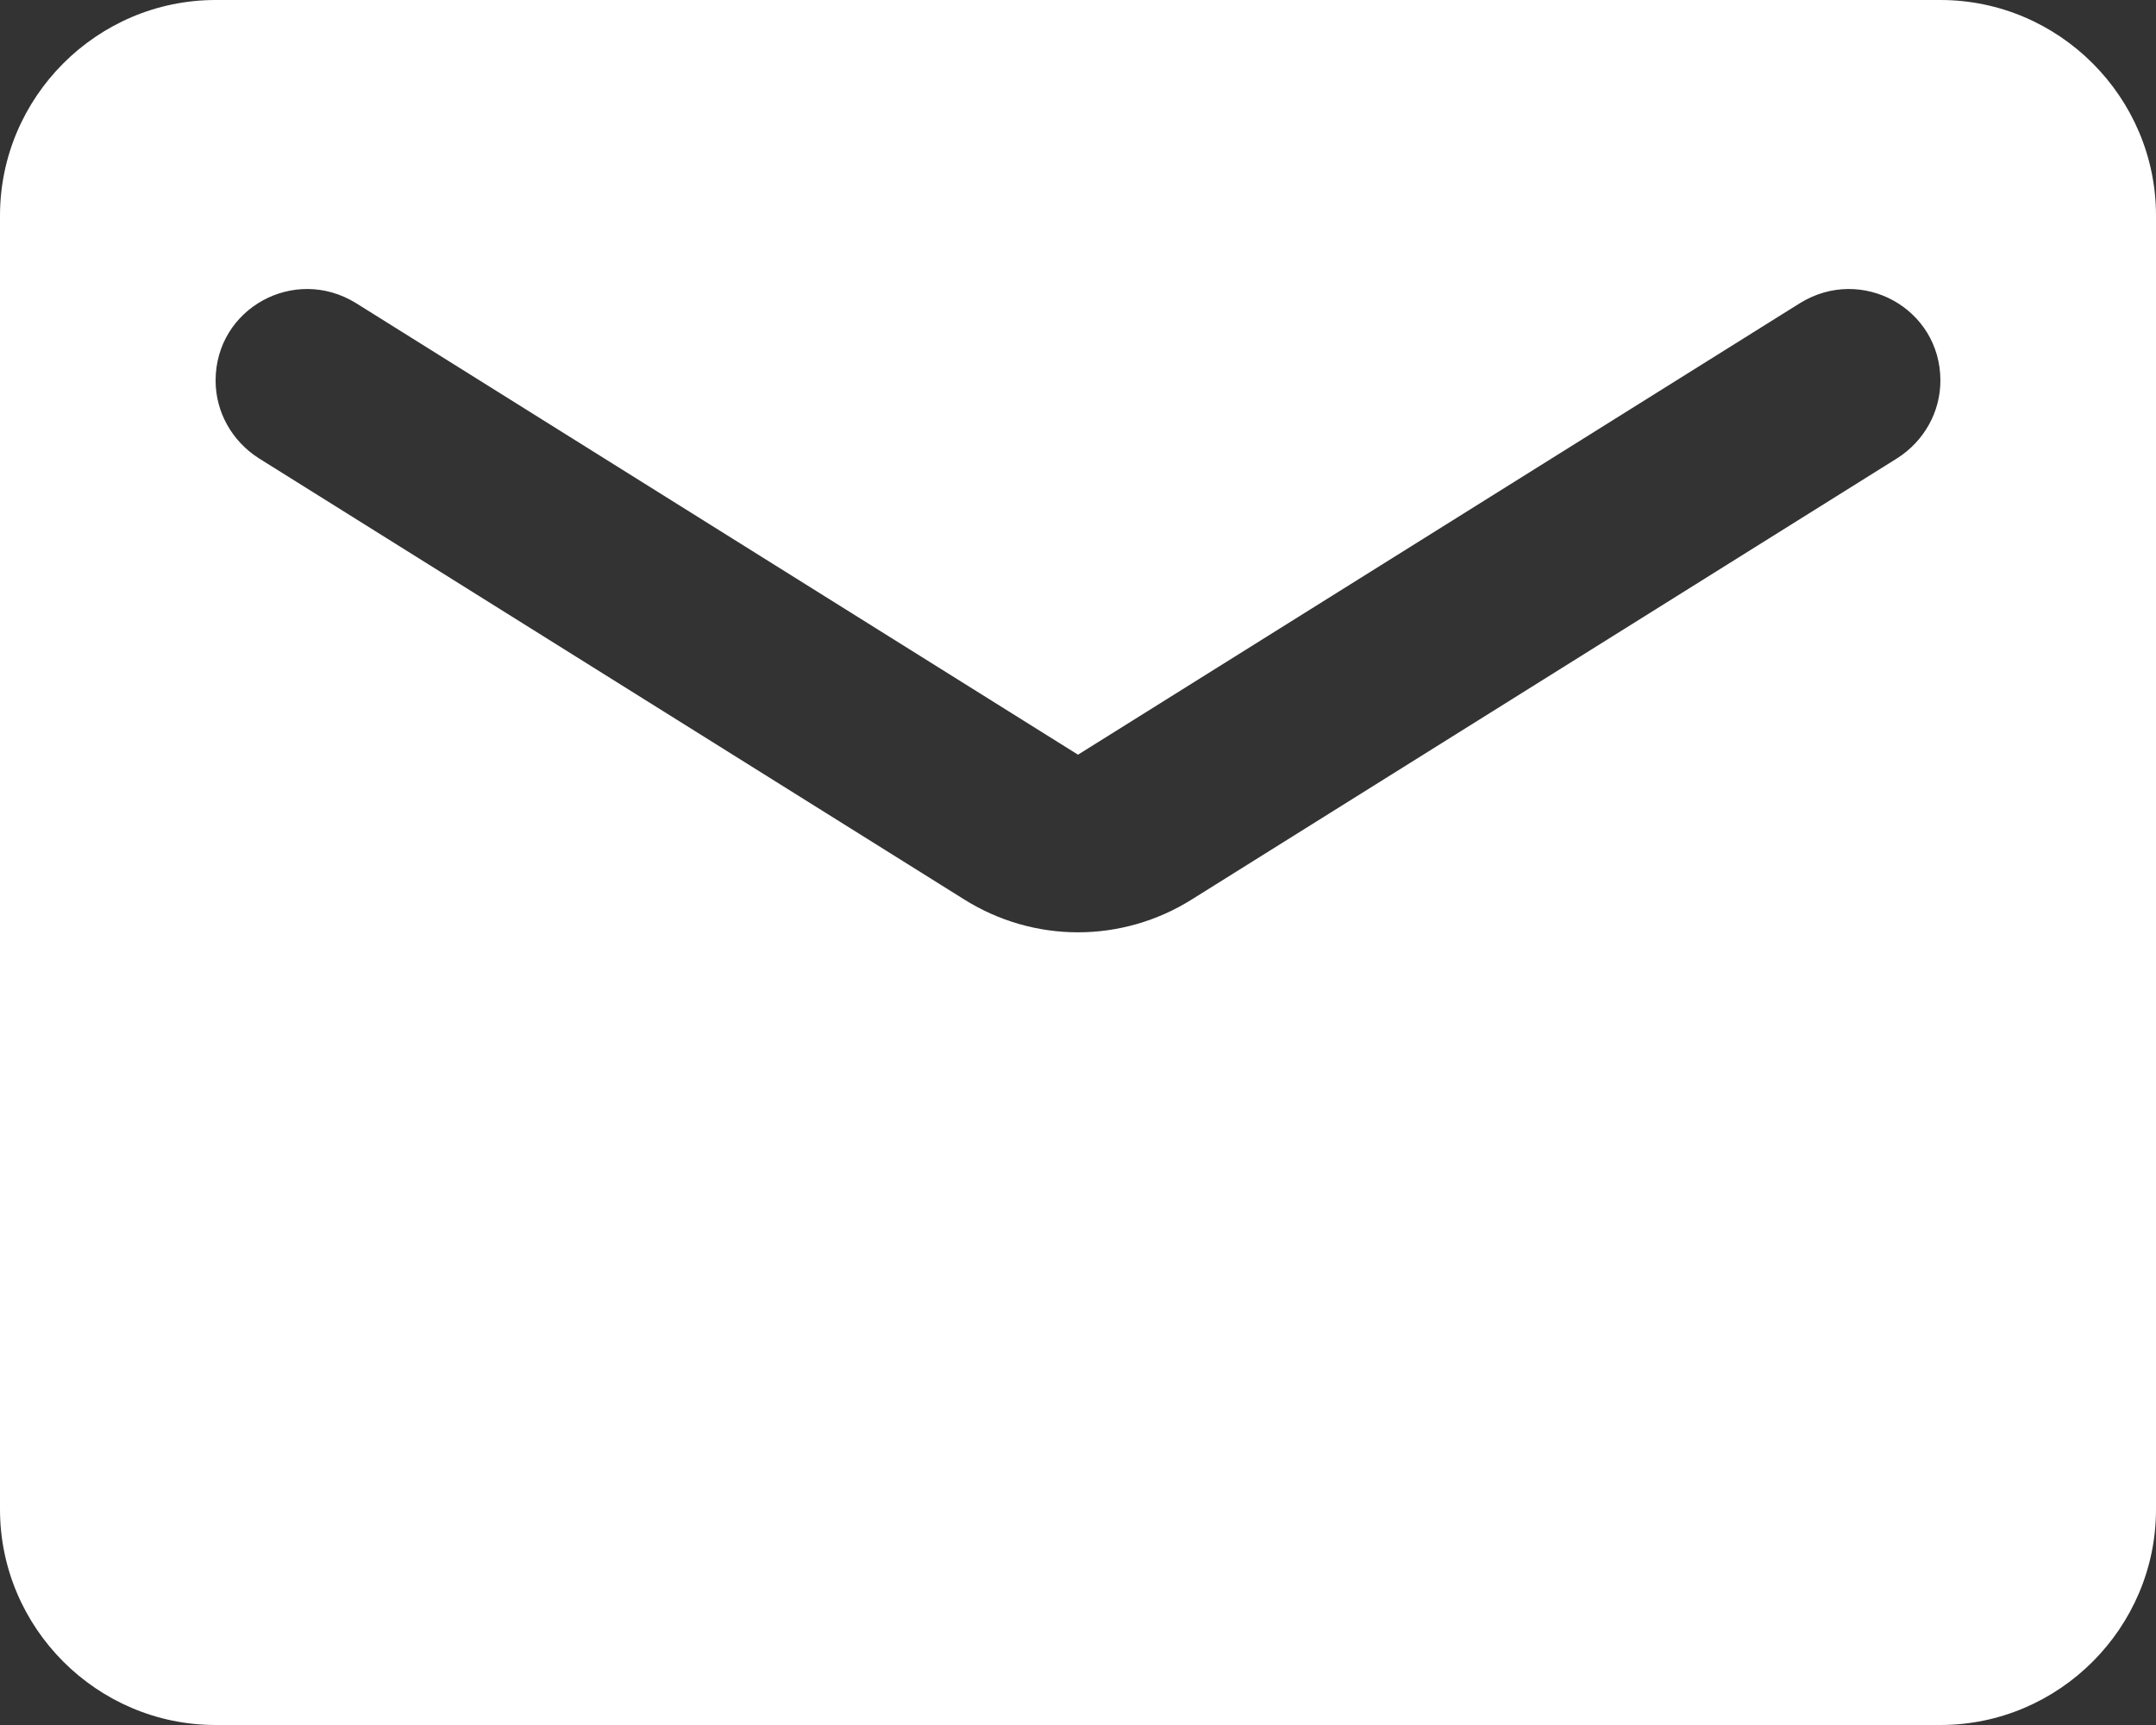 <?xml version="1.0" encoding="UTF-8" standalone="no"?>
<svg
   xmlns:dc="http://purl.org/dc/elements/1.1/"
   xmlns:cc="http://creativecommons.org/ns#"
   xmlns:rdf="http://www.w3.org/1999/02/22-rdf-syntax-ns#"
   xmlns:svg="http://www.w3.org/2000/svg"
   xmlns="http://www.w3.org/2000/svg"
   xmlns:sodipodi="http://sodipodi.sourceforge.net/DTD/sodipodi-0.dtd"
   xmlns:inkscape="http://www.inkscape.org/namespaces/inkscape"
   height="16"
   viewBox="0 0 20 16"
   width="20"
   fill="#000000"
   version="1.1"
   id="svg6"
   sodipodi:docname="ic_mail_filled_white.svg"
   inkscape:version="1.0.2 (e86c870879, 2021-01-15, custom)">
  <rect x="0" y="0" width="20" height="16" fill="#333333" stroke="none"/>
  <defs
     id="defs10" />
  <sodipodi:namedview
     pagecolor="#ffffff"
     bordercolor="#666666"
     borderopacity="1"
     objecttolerance="10"
     gridtolerance="10"
     guidetolerance="10"
     inkscape:pageopacity="0"
     inkscape:pageshadow="2"
     inkscape:window-width="1920"
     inkscape:window-height="1017"
     id="namedview8"
     showgrid="false"
     fit-margin-top="0"
     fit-margin-left="0"
     fit-margin-right="0"
     fit-margin-bottom="0"
     inkscape:zoom="35.416667"
     inkscape:cx="10"
     inkscape:cy="8"
     inkscape:window-x="-8"
     inkscape:window-y="-8"
     inkscape:window-maximized="1"
     inkscape:current-layer="svg6" />
  <path
     d="M 18,0 H 2 C 0.9,0 0,0.9 0,2 v 12 c 0,1.1 0.9,2 2,2 h 16 c 1.1,0 2,-0.9 2,-2 V 2 C 20,0.9 19.1,0 18,0 Z m -0.4,4.25 -6.54,4.09 c -0.65,0.41 -1.47,0.41 -2.12,0 L 2.4,4.25 C 2.15,4.09 2,3.82 2,3.53 2,2.86 2.73,2.46 3.3,2.81 L 10,7 16.7,2.81 C 17.27,2.46 18,2.86 18,3.53 18,3.82 17.85,4.09 17.6,4.25 Z"
     id="path4"
     style="fill:#ffffff" />
</svg>
